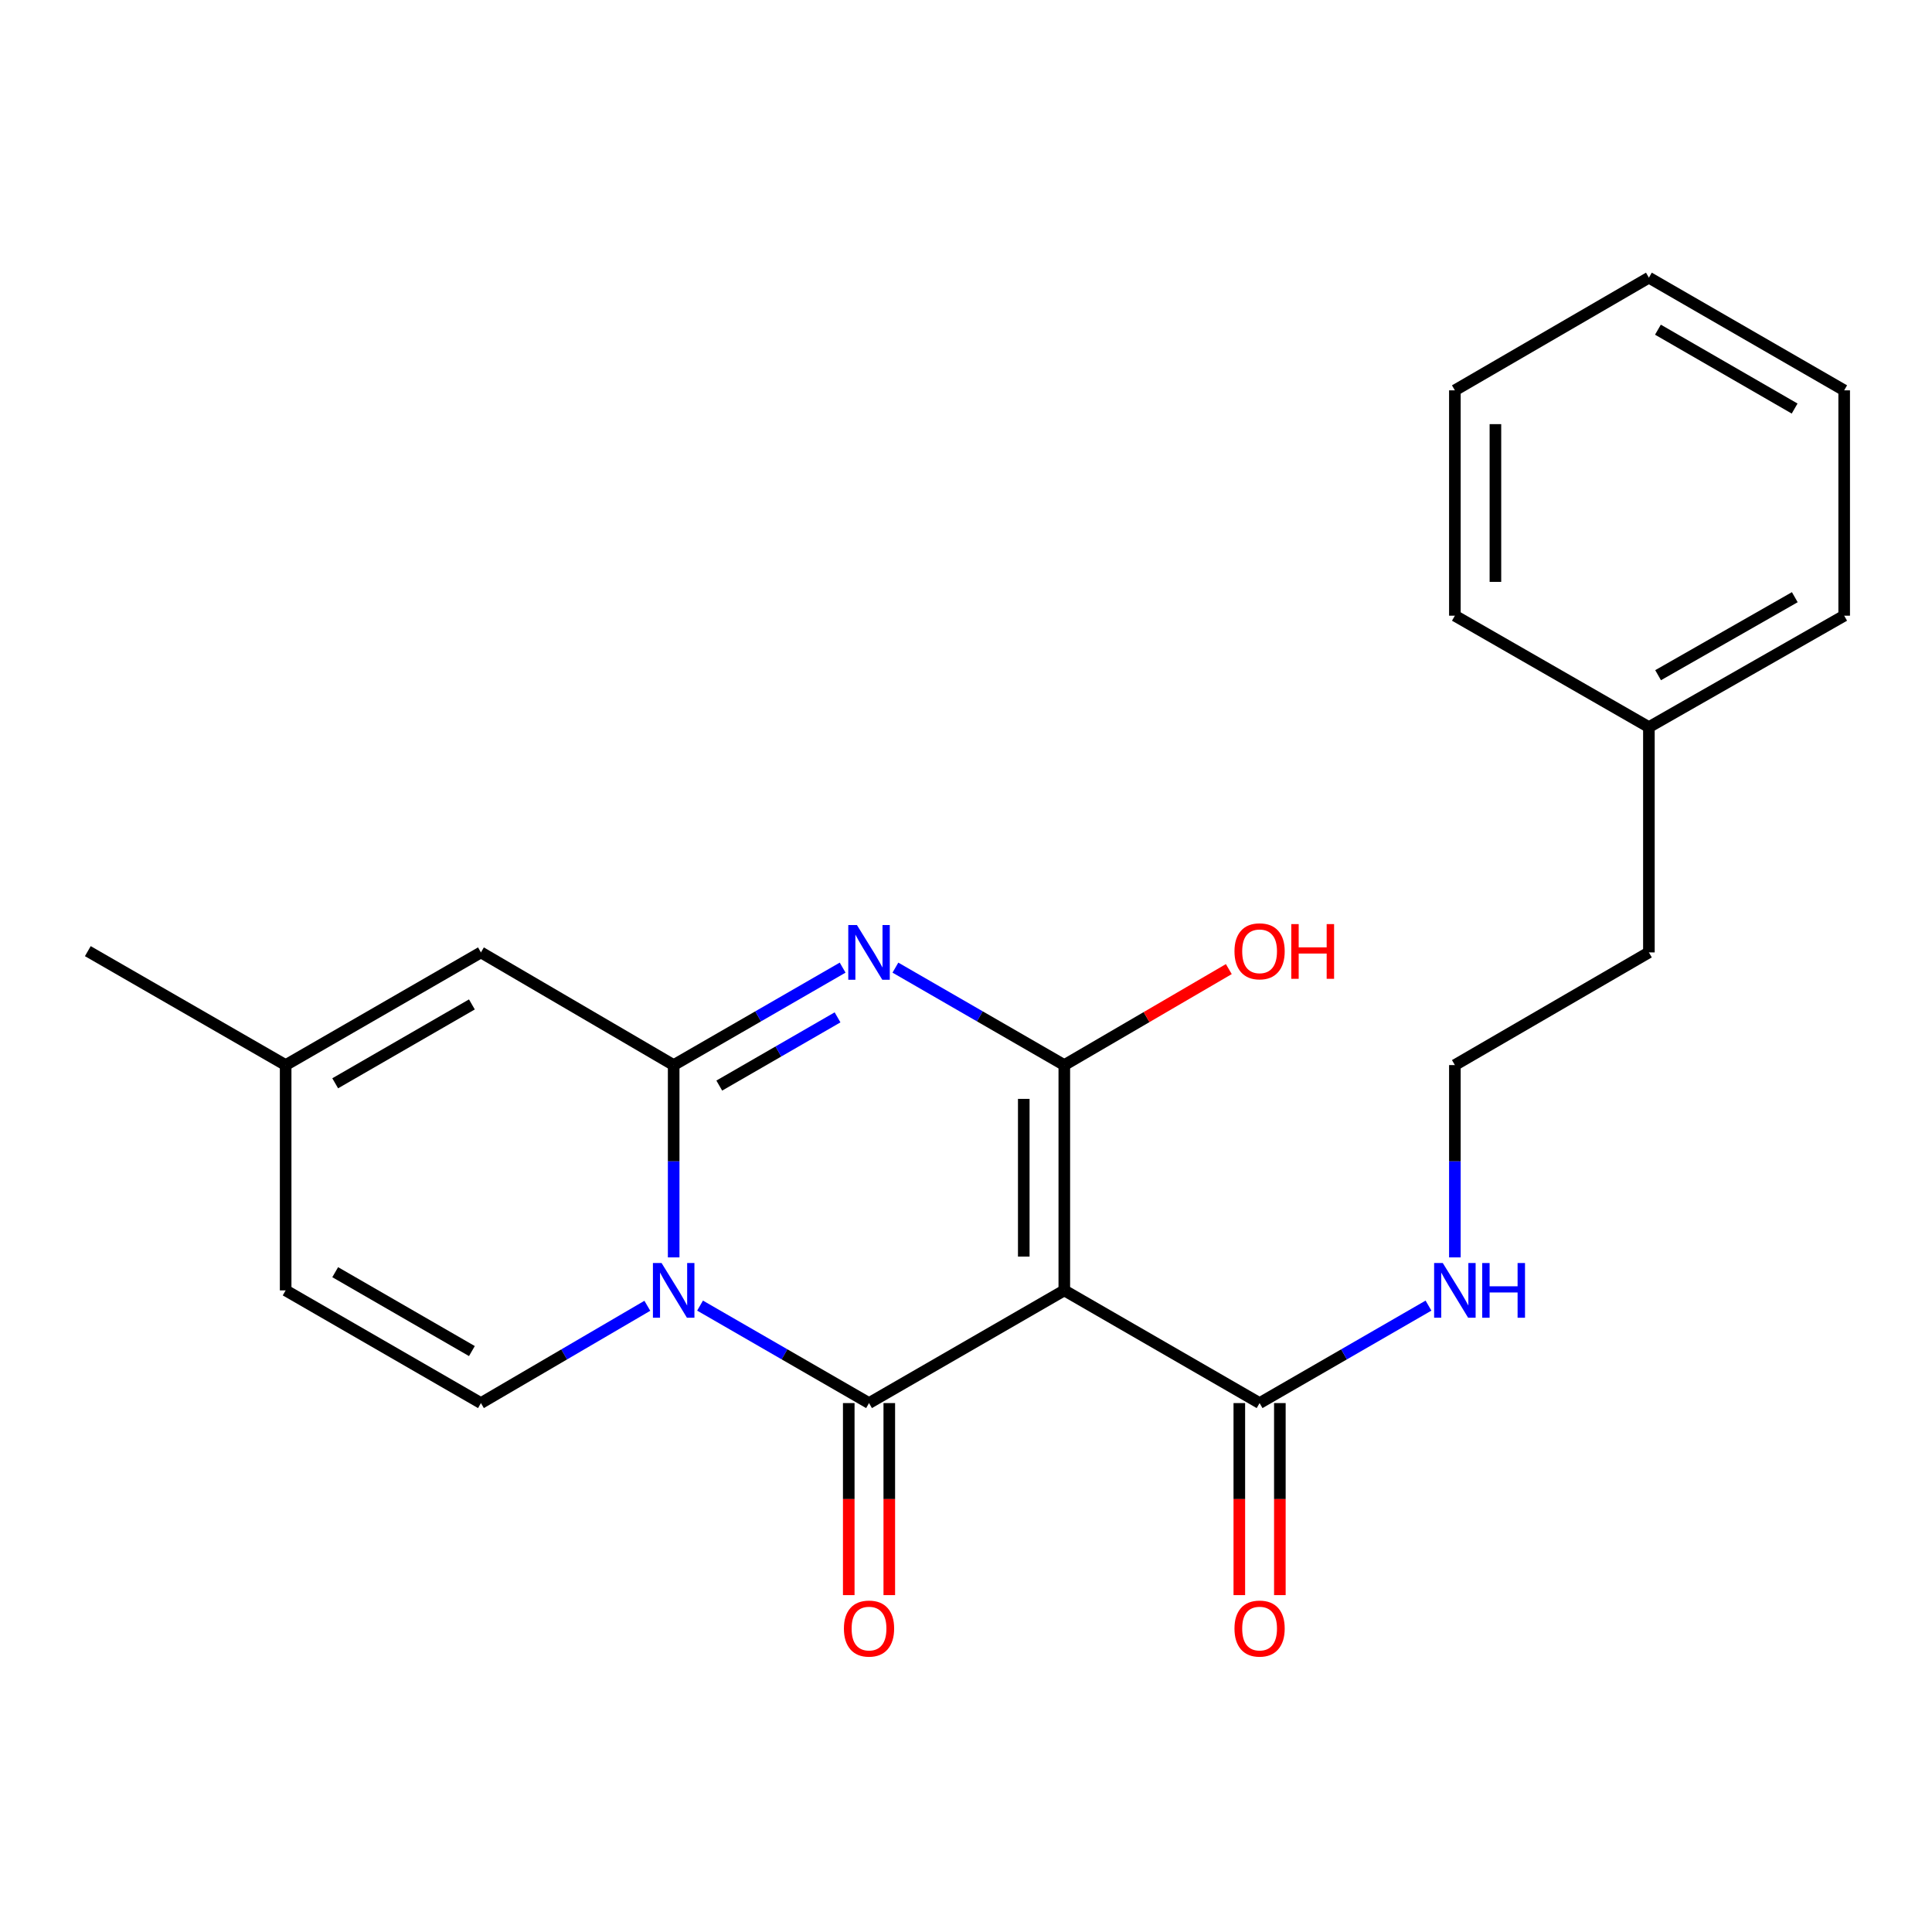 <?xml version='1.0' encoding='iso-8859-1'?>
<svg version='1.1' baseProfile='full'
              xmlns='http://www.w3.org/2000/svg'
                      xmlns:rdkit='http://www.rdkit.org/xml'
                      xmlns:xlink='http://www.w3.org/1999/xlink'
                  xml:space='preserve'
width='1000px' height='1000px' viewBox='0 0 1000 1000'>
<!-- END OF HEADER -->
<rect style='opacity:1.0;fill:#FFFFFF;stroke:none' width='1000' height='1000' x='0' y='0'> </rect>
<path class='bond-1' d='M 362.349,675.782 L 406.077,701.008' style='fill:none;fill-rule:evenodd;stroke:#0000FF;stroke-width:6px;stroke-linecap:butt;stroke-linejoin:miter;stroke-opacity:1' />
<path class='bond-1' d='M 406.077,701.008 L 449.805,726.235' style='fill:none;fill-rule:evenodd;stroke:#000000;stroke-width:6px;stroke-linecap:butt;stroke-linejoin:miter;stroke-opacity:1' />
<path class='bond-2' d='M 348.691,650.827 L 348.691,601.056' style='fill:none;fill-rule:evenodd;stroke:#0000FF;stroke-width:6px;stroke-linecap:butt;stroke-linejoin:miter;stroke-opacity:1' />
<path class='bond-2' d='M 348.691,601.056 L 348.691,551.285' style='fill:none;fill-rule:evenodd;stroke:#000000;stroke-width:6px;stroke-linecap:butt;stroke-linejoin:miter;stroke-opacity:1' />
<path class='bond-5' d='M 335.062,675.872 L 291.995,701.053' style='fill:none;fill-rule:evenodd;stroke:#0000FF;stroke-width:6px;stroke-linecap:butt;stroke-linejoin:miter;stroke-opacity:1' />
<path class='bond-5' d='M 291.995,701.053 L 248.929,726.235' style='fill:none;fill-rule:evenodd;stroke:#000000;stroke-width:6px;stroke-linecap:butt;stroke-linejoin:miter;stroke-opacity:1' />
<path class='bond-0' d='M 550.883,667.903 L 449.805,726.235' style='fill:none;fill-rule:evenodd;stroke:#000000;stroke-width:6px;stroke-linecap:butt;stroke-linejoin:miter;stroke-opacity:1' />
<path class='bond-6' d='M 550.883,667.903 L 651.962,726.235' style='fill:none;fill-rule:evenodd;stroke:#000000;stroke-width:6px;stroke-linecap:butt;stroke-linejoin:miter;stroke-opacity:1' />
<path class='bond-24' d='M 550.883,667.903 L 550.883,551.285' style='fill:none;fill-rule:evenodd;stroke:#000000;stroke-width:6px;stroke-linecap:butt;stroke-linejoin:miter;stroke-opacity:1' />
<path class='bond-24' d='M 529.9,650.41 L 529.9,568.778' style='fill:none;fill-rule:evenodd;stroke:#000000;stroke-width:6px;stroke-linecap:butt;stroke-linejoin:miter;stroke-opacity:1' />
<path class='bond-10' d='M 439.313,726.235 L 439.313,775.932' style='fill:none;fill-rule:evenodd;stroke:#000000;stroke-width:6px;stroke-linecap:butt;stroke-linejoin:miter;stroke-opacity:1' />
<path class='bond-10' d='M 439.313,775.932 L 439.313,825.628' style='fill:none;fill-rule:evenodd;stroke:#FF0000;stroke-width:6px;stroke-linecap:butt;stroke-linejoin:miter;stroke-opacity:1' />
<path class='bond-10' d='M 460.296,726.235 L 460.296,775.932' style='fill:none;fill-rule:evenodd;stroke:#000000;stroke-width:6px;stroke-linecap:butt;stroke-linejoin:miter;stroke-opacity:1' />
<path class='bond-10' d='M 460.296,775.932 L 460.296,825.628' style='fill:none;fill-rule:evenodd;stroke:#FF0000;stroke-width:6px;stroke-linecap:butt;stroke-linejoin:miter;stroke-opacity:1' />
<path class='bond-3' d='M 348.691,551.285 L 392.419,526.064' style='fill:none;fill-rule:evenodd;stroke:#000000;stroke-width:6px;stroke-linecap:butt;stroke-linejoin:miter;stroke-opacity:1' />
<path class='bond-3' d='M 392.419,526.064 L 436.146,500.842' style='fill:none;fill-rule:evenodd;stroke:#0000FF;stroke-width:6px;stroke-linecap:butt;stroke-linejoin:miter;stroke-opacity:1' />
<path class='bond-3' d='M 372.293,561.895 L 402.902,544.24' style='fill:none;fill-rule:evenodd;stroke:#000000;stroke-width:6px;stroke-linecap:butt;stroke-linejoin:miter;stroke-opacity:1' />
<path class='bond-3' d='M 402.902,544.24 L 433.512,526.585' style='fill:none;fill-rule:evenodd;stroke:#0000FF;stroke-width:6px;stroke-linecap:butt;stroke-linejoin:miter;stroke-opacity:1' />
<path class='bond-7' d='M 348.691,551.285 L 248.929,492.965' style='fill:none;fill-rule:evenodd;stroke:#000000;stroke-width:6px;stroke-linecap:butt;stroke-linejoin:miter;stroke-opacity:1' />
<path class='bond-4' d='M 463.462,500.845 L 507.173,526.065' style='fill:none;fill-rule:evenodd;stroke:#0000FF;stroke-width:6px;stroke-linecap:butt;stroke-linejoin:miter;stroke-opacity:1' />
<path class='bond-4' d='M 507.173,526.065 L 550.883,551.285' style='fill:none;fill-rule:evenodd;stroke:#000000;stroke-width:6px;stroke-linecap:butt;stroke-linejoin:miter;stroke-opacity:1' />
<path class='bond-12' d='M 550.883,551.285 L 593.46,526.444' style='fill:none;fill-rule:evenodd;stroke:#000000;stroke-width:6px;stroke-linecap:butt;stroke-linejoin:miter;stroke-opacity:1' />
<path class='bond-12' d='M 593.46,526.444 L 636.036,501.603' style='fill:none;fill-rule:evenodd;stroke:#FF0000;stroke-width:6px;stroke-linecap:butt;stroke-linejoin:miter;stroke-opacity:1' />
<path class='bond-8' d='M 248.929,726.235 L 147.851,667.903' style='fill:none;fill-rule:evenodd;stroke:#000000;stroke-width:6px;stroke-linecap:butt;stroke-linejoin:miter;stroke-opacity:1' />
<path class='bond-8' d='M 244.255,699.311 L 173.5,658.479' style='fill:none;fill-rule:evenodd;stroke:#000000;stroke-width:6px;stroke-linecap:butt;stroke-linejoin:miter;stroke-opacity:1' />
<path class='bond-11' d='M 641.471,726.235 L 641.471,775.932' style='fill:none;fill-rule:evenodd;stroke:#000000;stroke-width:6px;stroke-linecap:butt;stroke-linejoin:miter;stroke-opacity:1' />
<path class='bond-11' d='M 641.471,775.932 L 641.471,825.628' style='fill:none;fill-rule:evenodd;stroke:#FF0000;stroke-width:6px;stroke-linecap:butt;stroke-linejoin:miter;stroke-opacity:1' />
<path class='bond-11' d='M 662.453,726.235 L 662.453,775.932' style='fill:none;fill-rule:evenodd;stroke:#000000;stroke-width:6px;stroke-linecap:butt;stroke-linejoin:miter;stroke-opacity:1' />
<path class='bond-11' d='M 662.453,775.932 L 662.453,825.628' style='fill:none;fill-rule:evenodd;stroke:#FF0000;stroke-width:6px;stroke-linecap:butt;stroke-linejoin:miter;stroke-opacity:1' />
<path class='bond-13' d='M 651.962,726.235 L 695.673,701.01' style='fill:none;fill-rule:evenodd;stroke:#000000;stroke-width:6px;stroke-linecap:butt;stroke-linejoin:miter;stroke-opacity:1' />
<path class='bond-13' d='M 695.673,701.01 L 739.383,675.784' style='fill:none;fill-rule:evenodd;stroke:#0000FF;stroke-width:6px;stroke-linecap:butt;stroke-linejoin:miter;stroke-opacity:1' />
<path class='bond-23' d='M 248.929,492.965 L 147.851,551.285' style='fill:none;fill-rule:evenodd;stroke:#000000;stroke-width:6px;stroke-linecap:butt;stroke-linejoin:miter;stroke-opacity:1' />
<path class='bond-23' d='M 244.254,519.887 L 173.499,560.711' style='fill:none;fill-rule:evenodd;stroke:#000000;stroke-width:6px;stroke-linecap:butt;stroke-linejoin:miter;stroke-opacity:1' />
<path class='bond-9' d='M 147.851,667.903 L 147.851,551.285' style='fill:none;fill-rule:evenodd;stroke:#000000;stroke-width:6px;stroke-linecap:butt;stroke-linejoin:miter;stroke-opacity:1' />
<path class='bond-16' d='M 147.851,551.285 L 45.455,492.312' style='fill:none;fill-rule:evenodd;stroke:#000000;stroke-width:6px;stroke-linecap:butt;stroke-linejoin:miter;stroke-opacity:1' />
<path class='bond-14' d='M 753.041,650.827 L 753.041,601.056' style='fill:none;fill-rule:evenodd;stroke:#0000FF;stroke-width:6px;stroke-linecap:butt;stroke-linejoin:miter;stroke-opacity:1' />
<path class='bond-14' d='M 753.041,601.056 L 753.041,551.285' style='fill:none;fill-rule:evenodd;stroke:#000000;stroke-width:6px;stroke-linecap:butt;stroke-linejoin:miter;stroke-opacity:1' />
<path class='bond-17' d='M 753.041,551.285 L 853.467,492.965' style='fill:none;fill-rule:evenodd;stroke:#000000;stroke-width:6px;stroke-linecap:butt;stroke-linejoin:miter;stroke-opacity:1' />
<path class='bond-15' d='M 853.467,376.358 L 853.467,492.965' style='fill:none;fill-rule:evenodd;stroke:#000000;stroke-width:6px;stroke-linecap:butt;stroke-linejoin:miter;stroke-opacity:1' />
<path class='bond-18' d='M 853.467,376.358 L 954.545,318.679' style='fill:none;fill-rule:evenodd;stroke:#000000;stroke-width:6px;stroke-linecap:butt;stroke-linejoin:miter;stroke-opacity:1' />
<path class='bond-18' d='M 858.229,349.482 L 928.984,309.107' style='fill:none;fill-rule:evenodd;stroke:#000000;stroke-width:6px;stroke-linecap:butt;stroke-linejoin:miter;stroke-opacity:1' />
<path class='bond-19' d='M 853.467,376.358 L 753.041,318.679' style='fill:none;fill-rule:evenodd;stroke:#000000;stroke-width:6px;stroke-linecap:butt;stroke-linejoin:miter;stroke-opacity:1' />
<path class='bond-20' d='M 954.545,318.679 L 954.545,202.038' style='fill:none;fill-rule:evenodd;stroke:#000000;stroke-width:6px;stroke-linecap:butt;stroke-linejoin:miter;stroke-opacity:1' />
<path class='bond-21' d='M 753.041,318.679 L 753.041,202.038' style='fill:none;fill-rule:evenodd;stroke:#000000;stroke-width:6px;stroke-linecap:butt;stroke-linejoin:miter;stroke-opacity:1' />
<path class='bond-21' d='M 774.024,301.183 L 774.024,219.534' style='fill:none;fill-rule:evenodd;stroke:#000000;stroke-width:6px;stroke-linecap:butt;stroke-linejoin:miter;stroke-opacity:1' />
<path class='bond-25' d='M 954.545,202.038 L 853.467,143.718' style='fill:none;fill-rule:evenodd;stroke:#000000;stroke-width:6px;stroke-linecap:butt;stroke-linejoin:miter;stroke-opacity:1' />
<path class='bond-25' d='M 928.897,211.465 L 858.142,170.64' style='fill:none;fill-rule:evenodd;stroke:#000000;stroke-width:6px;stroke-linecap:butt;stroke-linejoin:miter;stroke-opacity:1' />
<path class='bond-22' d='M 753.041,202.038 L 853.467,143.718' style='fill:none;fill-rule:evenodd;stroke:#000000;stroke-width:6px;stroke-linecap:butt;stroke-linejoin:miter;stroke-opacity:1' />
<path  class='atom-0' d='M 342.431 653.743
L 351.711 668.743
Q 352.631 670.223, 354.111 672.903
Q 355.591 675.583, 355.671 675.743
L 355.671 653.743
L 359.431 653.743
L 359.431 682.063
L 355.551 682.063
L 345.591 665.663
Q 344.431 663.743, 343.191 661.543
Q 341.991 659.343, 341.631 658.663
L 341.631 682.063
L 337.951 682.063
L 337.951 653.743
L 342.431 653.743
' fill='#0000FF'/>
<path  class='atom-4' d='M 443.545 478.805
L 452.825 493.805
Q 453.745 495.285, 455.225 497.965
Q 456.705 500.645, 456.785 500.805
L 456.785 478.805
L 460.545 478.805
L 460.545 507.125
L 456.665 507.125
L 446.705 490.725
Q 445.545 488.805, 444.305 486.605
Q 443.105 484.405, 442.745 483.725
L 442.745 507.125
L 439.065 507.125
L 439.065 478.805
L 443.545 478.805
' fill='#0000FF'/>
<path  class='atom-11' d='M 436.805 842.944
Q 436.805 836.144, 440.165 832.344
Q 443.525 828.544, 449.805 828.544
Q 456.085 828.544, 459.445 832.344
Q 462.805 836.144, 462.805 842.944
Q 462.805 849.824, 459.405 853.744
Q 456.005 857.624, 449.805 857.624
Q 443.565 857.624, 440.165 853.744
Q 436.805 849.864, 436.805 842.944
M 449.805 854.424
Q 454.125 854.424, 456.445 851.544
Q 458.805 848.624, 458.805 842.944
Q 458.805 837.384, 456.445 834.584
Q 454.125 831.744, 449.805 831.744
Q 445.485 831.744, 443.125 834.544
Q 440.805 837.344, 440.805 842.944
Q 440.805 848.664, 443.125 851.544
Q 445.485 854.424, 449.805 854.424
' fill='#FF0000'/>
<path  class='atom-12' d='M 638.962 842.944
Q 638.962 836.144, 642.322 832.344
Q 645.682 828.544, 651.962 828.544
Q 658.242 828.544, 661.602 832.344
Q 664.962 836.144, 664.962 842.944
Q 664.962 849.824, 661.562 853.744
Q 658.162 857.624, 651.962 857.624
Q 645.722 857.624, 642.322 853.744
Q 638.962 849.864, 638.962 842.944
M 651.962 854.424
Q 656.282 854.424, 658.602 851.544
Q 660.962 848.624, 660.962 842.944
Q 660.962 837.384, 658.602 834.584
Q 656.282 831.744, 651.962 831.744
Q 647.642 831.744, 645.282 834.544
Q 642.962 837.344, 642.962 842.944
Q 642.962 848.664, 645.282 851.544
Q 647.642 854.424, 651.962 854.424
' fill='#FF0000'/>
<path  class='atom-13' d='M 638.962 492.392
Q 638.962 485.592, 642.322 481.792
Q 645.682 477.992, 651.962 477.992
Q 658.242 477.992, 661.602 481.792
Q 664.962 485.592, 664.962 492.392
Q 664.962 499.272, 661.562 503.192
Q 658.162 507.072, 651.962 507.072
Q 645.722 507.072, 642.322 503.192
Q 638.962 499.312, 638.962 492.392
M 651.962 503.872
Q 656.282 503.872, 658.602 500.992
Q 660.962 498.072, 660.962 492.392
Q 660.962 486.832, 658.602 484.032
Q 656.282 481.192, 651.962 481.192
Q 647.642 481.192, 645.282 483.992
Q 642.962 486.792, 642.962 492.392
Q 642.962 498.112, 645.282 500.992
Q 647.642 503.872, 651.962 503.872
' fill='#FF0000'/>
<path  class='atom-13' d='M 668.362 478.312
L 672.202 478.312
L 672.202 490.352
L 686.682 490.352
L 686.682 478.312
L 690.522 478.312
L 690.522 506.632
L 686.682 506.632
L 686.682 493.552
L 672.202 493.552
L 672.202 506.632
L 668.362 506.632
L 668.362 478.312
' fill='#FF0000'/>
<path  class='atom-14' d='M 746.781 653.743
L 756.061 668.743
Q 756.981 670.223, 758.461 672.903
Q 759.941 675.583, 760.021 675.743
L 760.021 653.743
L 763.781 653.743
L 763.781 682.063
L 759.901 682.063
L 749.941 665.663
Q 748.781 663.743, 747.541 661.543
Q 746.341 659.343, 745.981 658.663
L 745.981 682.063
L 742.301 682.063
L 742.301 653.743
L 746.781 653.743
' fill='#0000FF'/>
<path  class='atom-14' d='M 767.181 653.743
L 771.021 653.743
L 771.021 665.783
L 785.501 665.783
L 785.501 653.743
L 789.341 653.743
L 789.341 682.063
L 785.501 682.063
L 785.501 668.983
L 771.021 668.983
L 771.021 682.063
L 767.181 682.063
L 767.181 653.743
' fill='#0000FF'/>
</svg>
